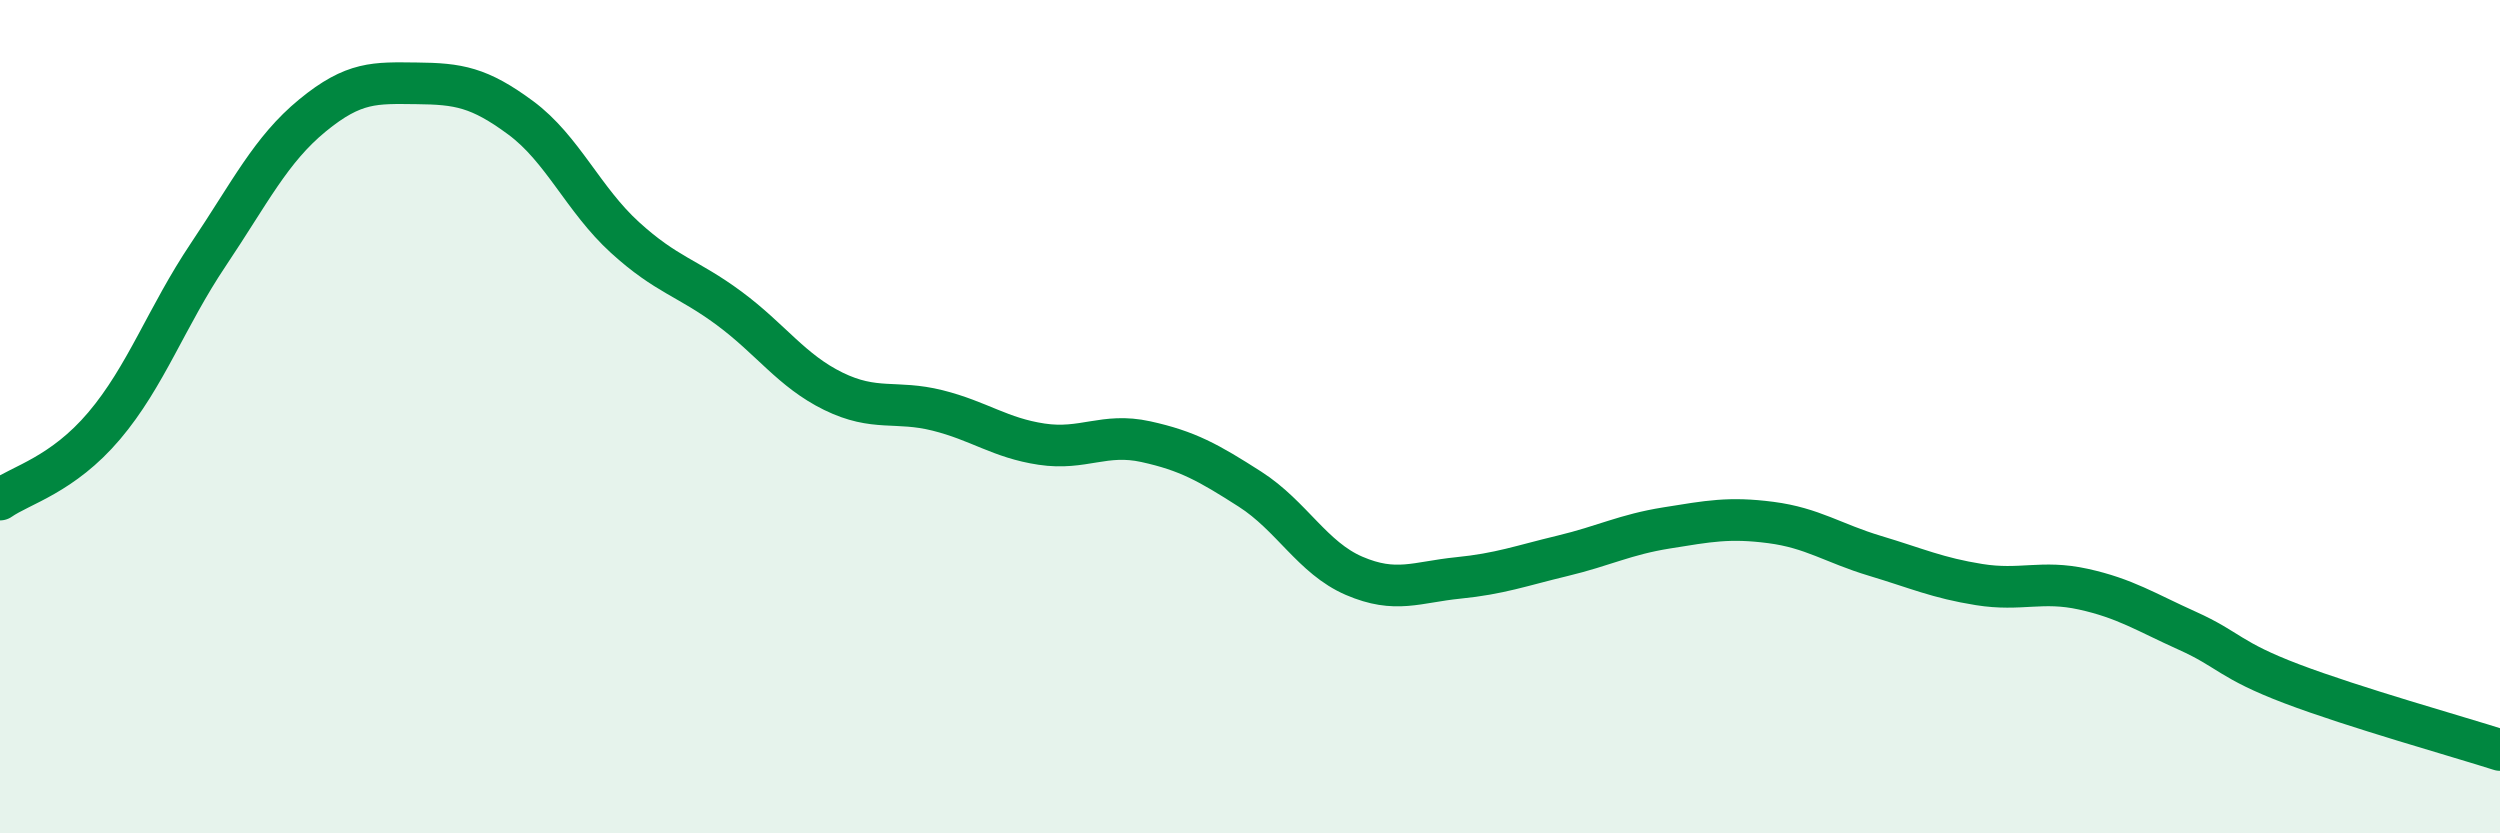 
    <svg width="60" height="20" viewBox="0 0 60 20" xmlns="http://www.w3.org/2000/svg">
      <path
        d="M 0,11.99 C 0.5,11.64 1.5,11.4 2.5,10.22 C 3.5,9.04 4,7.6 5,6.11 C 6,4.62 6.5,3.59 7.5,2.77 C 8.5,1.95 9,1.99 10,2 C 11,2.01 11.5,2.09 12.5,2.83 C 13.5,3.57 14,4.79 15,5.7 C 16,6.61 16.5,6.66 17.5,7.4 C 18.5,8.14 19,8.9 20,9.39 C 21,9.88 21.5,9.6 22.5,9.85 C 23.5,10.1 24,10.51 25,10.66 C 26,10.81 26.5,10.38 27.5,10.6 C 28.5,10.82 29,11.1 30,11.74 C 31,12.38 31.5,13.39 32.5,13.82 C 33.5,14.25 34,13.97 35,13.87 C 36,13.77 36.5,13.58 37.5,13.34 C 38.5,13.1 39,12.83 40,12.67 C 41,12.51 41.5,12.41 42.5,12.54 C 43.5,12.67 44,13.04 45,13.34 C 46,13.64 46.5,13.87 47.5,14.03 C 48.5,14.19 49,13.92 50,14.14 C 51,14.36 51.5,14.69 52.5,15.14 C 53.5,15.59 53.5,15.84 55,16.41 C 56.5,16.98 59,17.68 60,18L60 20L0 20Z"
        fill="#008740"
        opacity="0.1"
        stroke-linecap="round"
        stroke-linejoin="round"
      />
      <path
        d="M 0,11.99 C 0.5,11.64 1.5,11.4 2.5,10.22 C 3.5,9.04 4,7.6 5,6.11 C 6,4.62 6.5,3.59 7.5,2.77 C 8.5,1.95 9,1.99 10,2 C 11,2.01 11.5,2.09 12.5,2.83 C 13.5,3.57 14,4.79 15,5.7 C 16,6.61 16.5,6.66 17.5,7.4 C 18.5,8.14 19,8.9 20,9.39 C 21,9.88 21.5,9.6 22.5,9.85 C 23.5,10.1 24,10.51 25,10.66 C 26,10.81 26.5,10.38 27.5,10.6 C 28.5,10.82 29,11.1 30,11.74 C 31,12.38 31.5,13.39 32.5,13.82 C 33.5,14.25 34,13.97 35,13.87 C 36,13.77 36.5,13.58 37.5,13.34 C 38.5,13.1 39,12.83 40,12.67 C 41,12.51 41.5,12.41 42.5,12.54 C 43.5,12.67 44,13.04 45,13.34 C 46,13.64 46.5,13.87 47.5,14.03 C 48.5,14.19 49,13.92 50,14.14 C 51,14.36 51.5,14.69 52.5,15.14 C 53.5,15.59 53.5,15.84 55,16.41 C 56.5,16.98 59,17.68 60,18"
        stroke="#008740"
        stroke-width="1"
        fill="none"
        stroke-linecap="round"
        stroke-linejoin="round"
      />
    </svg>
  